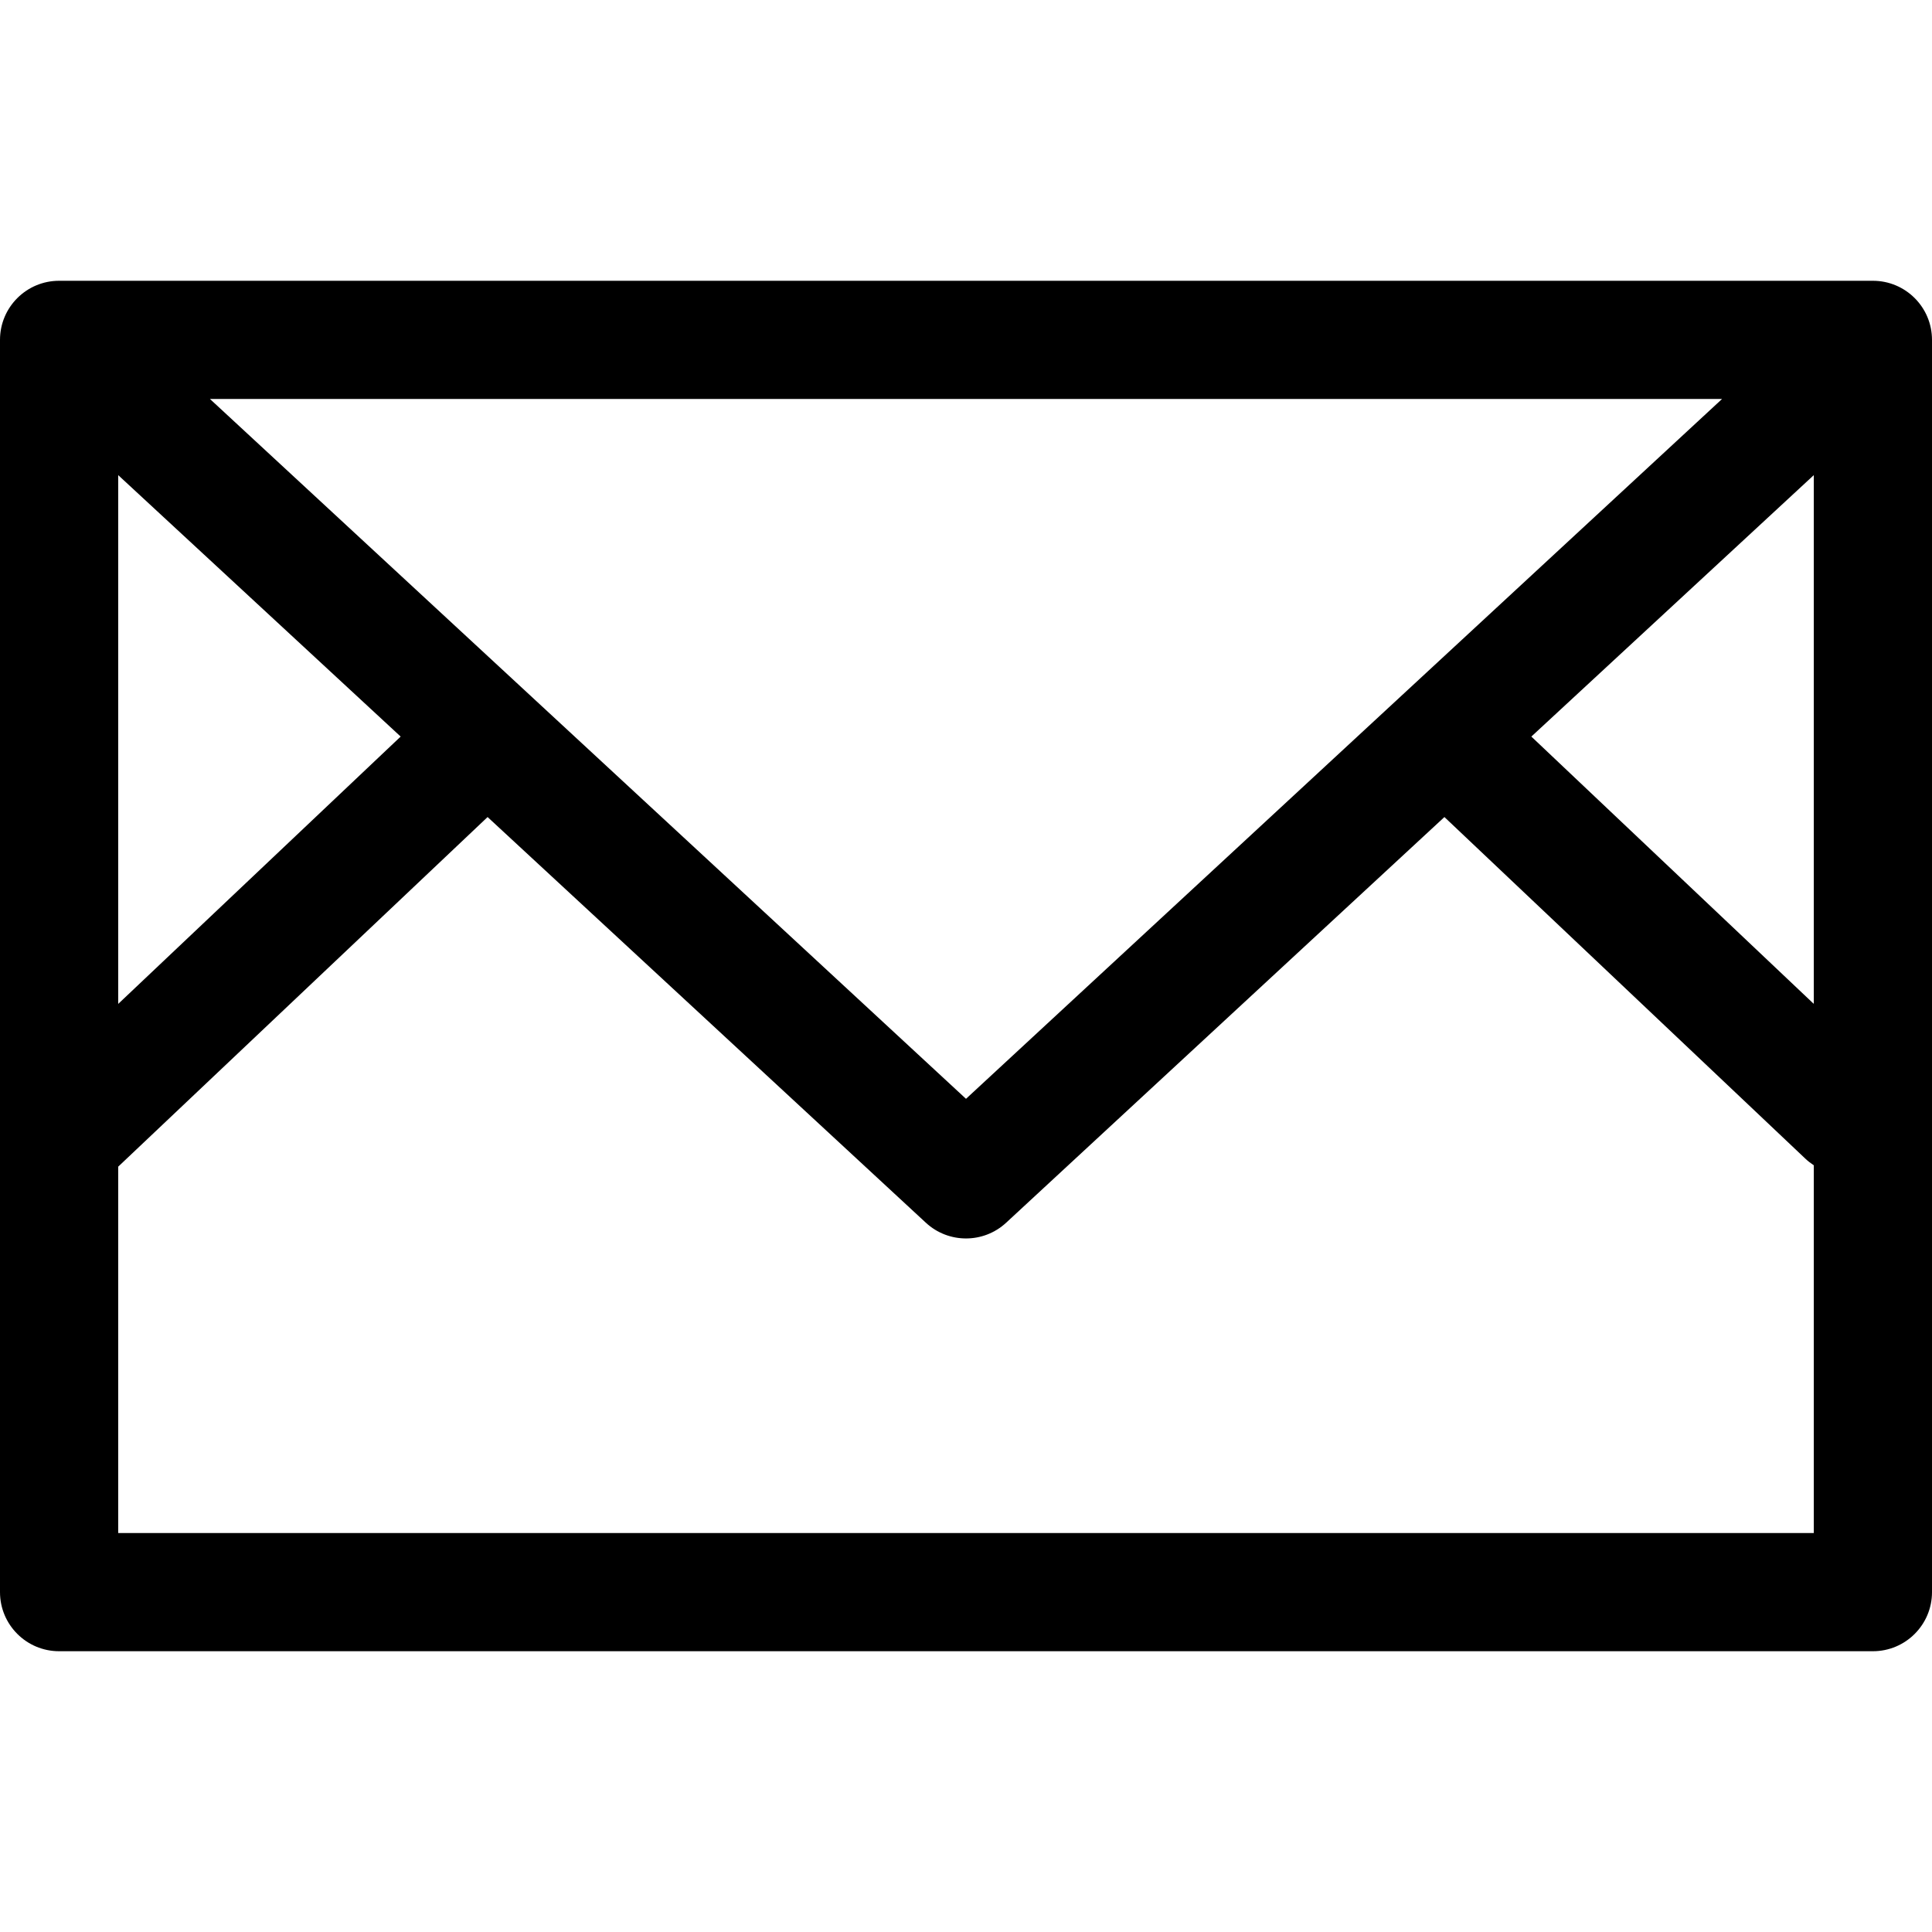 <?xml version="1.0" encoding="iso-8859-1"?>
<!-- Uploaded to: SVG Repo, www.svgrepo.com, Generator: SVG Repo Mixer Tools -->
<svg fill="#000000" height="800px" width="800px" version="1.1" id="Capa_1" xmlns="http://www.w3.org/2000/svg" xmlns:xlink="http://www.w3.org/1999/xlink" 
	 viewBox="0 0 612 612" xml:space="preserve">
<g>
	<path d="M593.279,88.944H18.722C8.383,88.944,0,97.326,0,107.665v396.67c0,10.339,8.383,18.722,18.722,18.722h574.557
		c10.339,0,18.721-8.383,18.721-18.722v-396.67C612,97.326,603.619,88.944,593.279,88.944z M37.443,150.506l89.473,82.819
		l-89.473,84.684V150.506z M66.507,126.387h478.985L306,348.071L66.507,126.387z M574.557,150.505v167.501l-89.473-84.682
		L574.557,150.505z M37.443,485.613v-116.05l117.011-110.747l138.829,128.506c3.588,3.322,8.153,4.981,12.717,4.981
		c4.565,0,9.13-1.66,12.717-4.981l138.829-128.506L571.87,367.019c0.842,0.799,1.747,1.493,2.687,2.105v116.49H37.443z"/>
</g>
</svg>